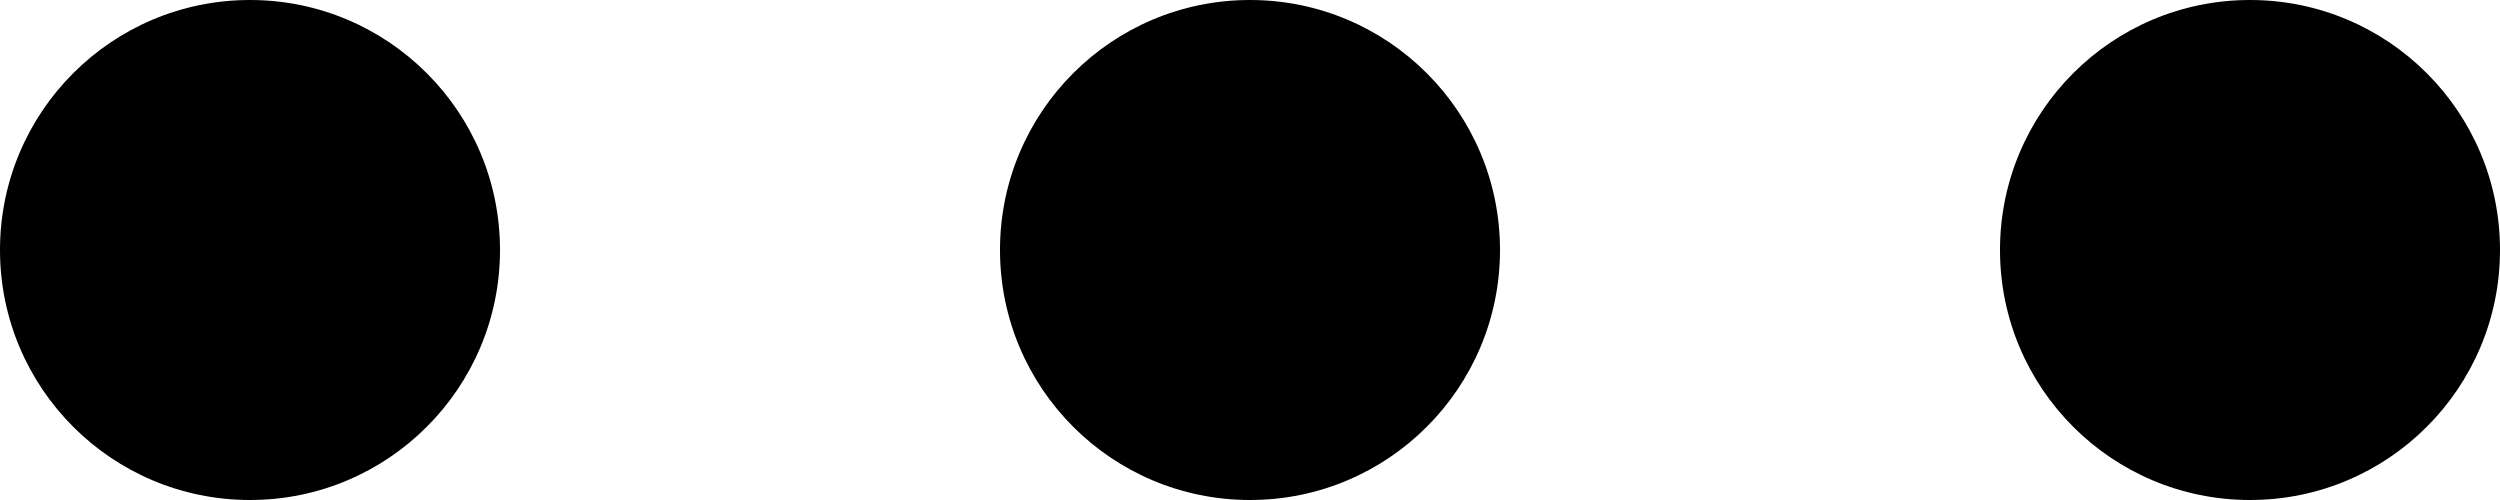 <?xml version="1.0" encoding="UTF-8"?>
<svg xmlns="http://www.w3.org/2000/svg" id="Ebene_1" viewBox="0 0 40 8">
  <path d="M36,8c2.21,0,4-1.79,4-4s-1.79-4-4-4-4,1.79-4,4,1.79,4,4,4"></path>
  <path d="M20,8c2.21,0,4-1.79,4-4s-1.79-4-4-4-4,1.79-4,4,1.79,4,4,4"></path>
  <path d="M4,8c2.21,0,4-1.79,4-4S6.21,0,4,0,0,1.79,0,4s1.79,4,4,4"></path>
</svg>
